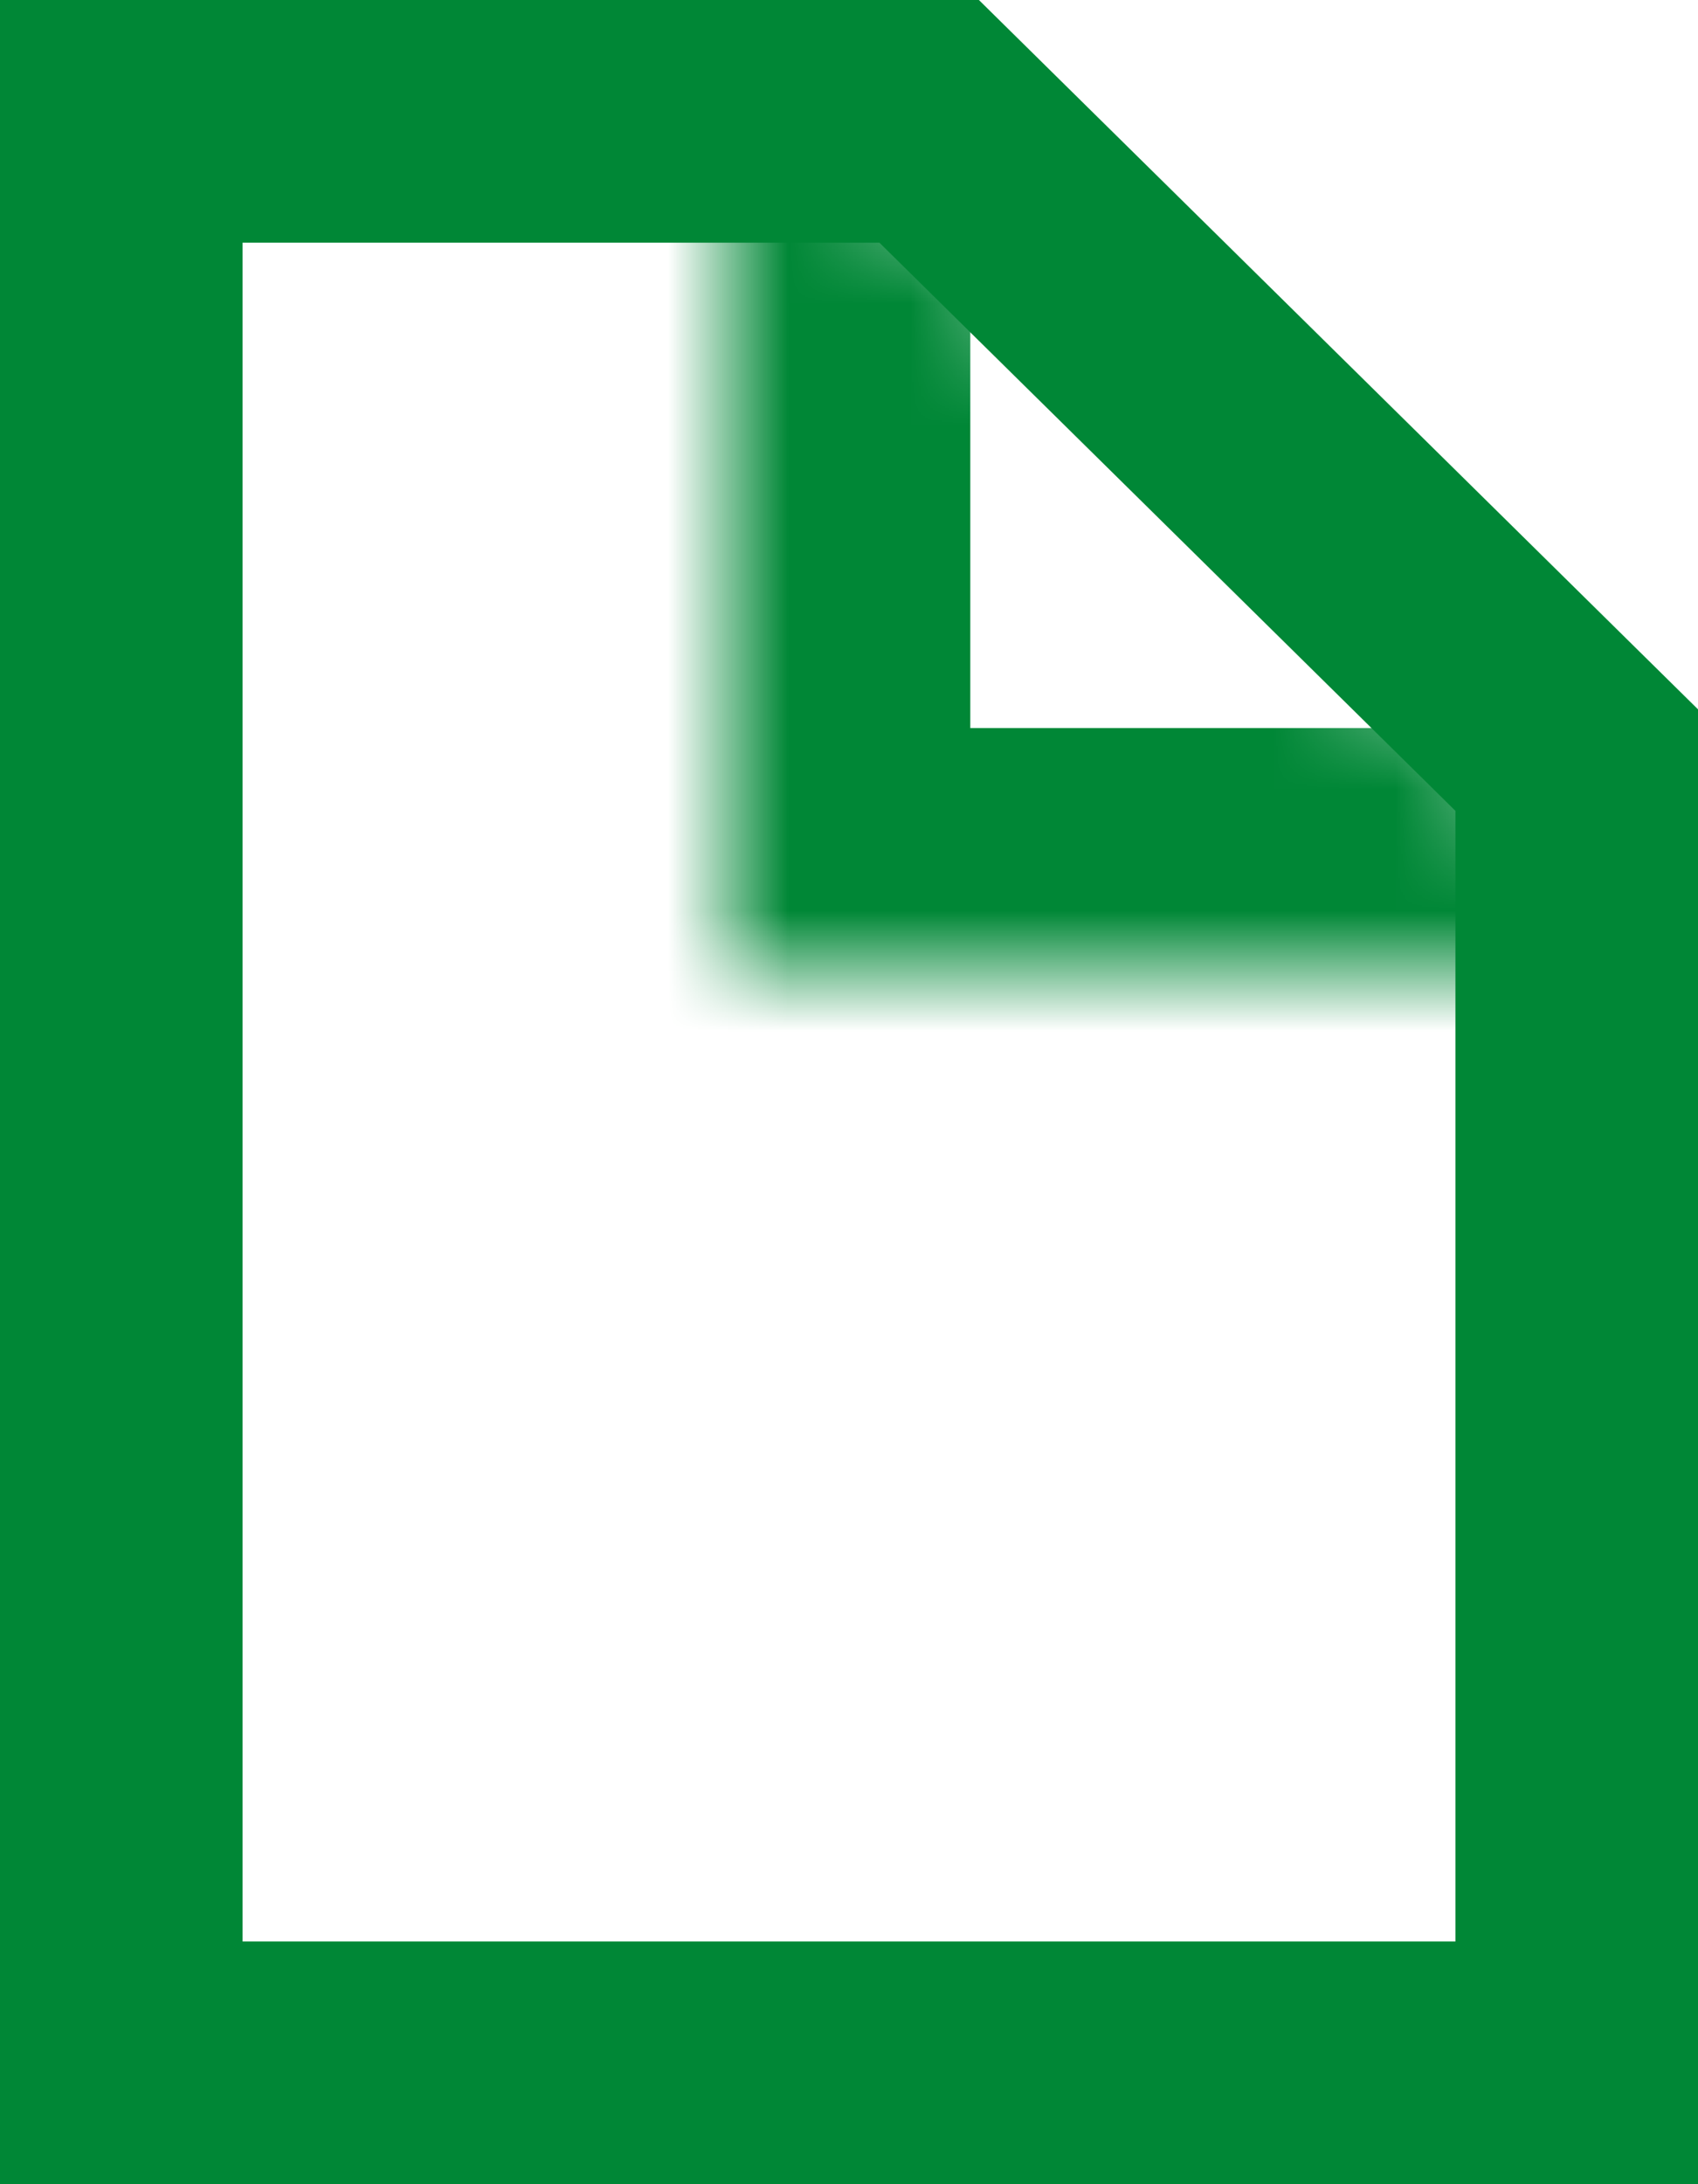 <svg width="14" height="18" viewBox="0 0 14 18" fill="none" xmlns="http://www.w3.org/2000/svg">
<mask id="path-1-inside-1_435_6646" fill="white">
<path d="M14 8H6V0"/>
</mask>
<path d="M6 8H4V10H6V8ZM14 6H6V10H14V6ZM8 8V0H4V8H8Z" fill="#008736" mask="url(#path-1-inside-1_435_6646)"/>
<path d="M7.661 1L13 6.264V17H1V1H7.661Z" stroke="#008736" stroke-width="2" stroke-miterlimit="10"/>
</svg>
